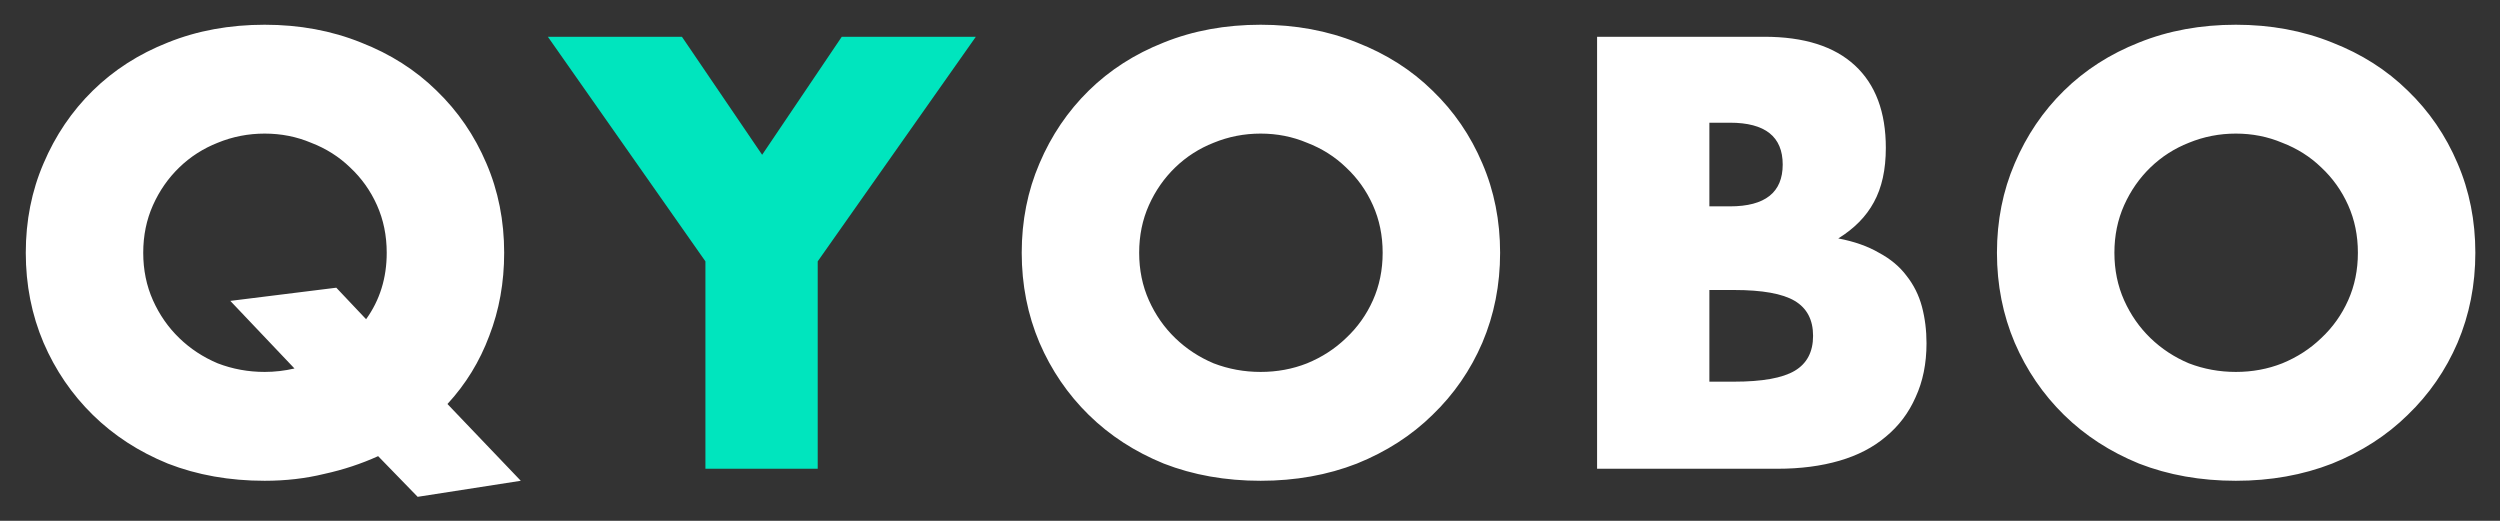 <svg xmlns="http://www.w3.org/2000/svg" width="96" height="20" viewBox="0 0 96 20" fill="none"><rect x="0" y="0" width="96" height="20" fill="#333333" stroke="none"/><path d="M0.99 9.706C0.99 8.474 1.217 7.33 1.672 6.274C2.127 5.203 2.757 4.272 3.564 3.48C4.371 2.688 5.331 2.072 6.446 1.632C7.575 1.177 8.815 0.95 10.164 0.95C11.499 0.95 12.731 1.177 13.86 1.632C14.989 2.072 15.957 2.688 16.764 3.48C17.585 4.272 18.223 5.203 18.678 6.274C19.133 7.33 19.36 8.474 19.36 9.706C19.36 10.85 19.169 11.913 18.788 12.896C18.421 13.879 17.886 14.751 17.182 15.514L19.998 18.462L16.038 19.078L14.52 17.516C13.875 17.809 13.185 18.037 12.452 18.198C11.733 18.374 10.971 18.462 10.164 18.462C8.815 18.462 7.575 18.242 6.446 17.802C5.331 17.347 4.371 16.724 3.564 15.932C2.757 15.14 2.127 14.216 1.672 13.16C1.217 12.089 0.99 10.938 0.99 9.706ZM5.5 9.706C5.5 10.366 5.625 10.975 5.874 11.532C6.123 12.089 6.461 12.573 6.886 12.984C7.311 13.395 7.803 13.717 8.36 13.952C8.932 14.172 9.533 14.282 10.164 14.282C10.545 14.282 10.927 14.238 11.308 14.15L8.844 11.554L12.914 11.048L14.058 12.258C14.586 11.525 14.85 10.674 14.85 9.706C14.85 9.046 14.725 8.437 14.476 7.88C14.227 7.323 13.882 6.839 13.442 6.428C13.017 6.017 12.518 5.702 11.946 5.482C11.389 5.247 10.795 5.13 10.164 5.13C9.533 5.13 8.932 5.247 8.36 5.482C7.803 5.702 7.311 6.017 6.886 6.428C6.461 6.839 6.123 7.323 5.874 7.88C5.625 8.437 5.5 9.046 5.5 9.706ZM43.744 9.706C43.744 10.366 43.869 10.975 44.118 11.532C44.367 12.089 44.705 12.573 45.13 12.984C45.556 13.395 46.047 13.717 46.604 13.952C47.176 14.172 47.778 14.282 48.408 14.282C49.039 14.282 49.633 14.172 50.19 13.952C50.762 13.717 51.261 13.395 51.686 12.984C52.126 12.573 52.471 12.089 52.72 11.532C52.969 10.975 53.094 10.366 53.094 9.706C53.094 9.046 52.969 8.437 52.72 7.88C52.471 7.323 52.126 6.839 51.686 6.428C51.261 6.017 50.762 5.702 50.19 5.482C49.633 5.247 49.039 5.13 48.408 5.13C47.778 5.13 47.176 5.247 46.604 5.482C46.047 5.702 45.556 6.017 45.13 6.428C44.705 6.839 44.367 7.323 44.118 7.88C43.869 8.437 43.744 9.046 43.744 9.706ZM39.234 9.706C39.234 8.474 39.462 7.33 39.916 6.274C40.371 5.203 41.002 4.272 41.808 3.48C42.615 2.688 43.575 2.072 44.69 1.632C45.819 1.177 47.059 0.95 48.408 0.95C49.743 0.95 50.975 1.177 52.104 1.632C53.233 2.072 54.202 2.688 55.008 3.48C55.83 4.272 56.468 5.203 56.922 6.274C57.377 7.33 57.604 8.474 57.604 9.706C57.604 10.938 57.377 12.089 56.922 13.16C56.468 14.216 55.83 15.14 55.008 15.932C54.202 16.724 53.233 17.347 52.104 17.802C50.975 18.242 49.743 18.462 48.408 18.462C47.059 18.462 45.819 18.242 44.69 17.802C43.575 17.347 42.615 16.724 41.808 15.932C41.002 15.14 40.371 14.216 39.916 13.16C39.462 12.089 39.234 10.938 39.234 9.706ZM65.64 14.656H66.586C67.671 14.656 68.448 14.517 68.918 14.238C69.387 13.959 69.622 13.512 69.622 12.896C69.622 12.28 69.387 11.833 68.918 11.554C68.448 11.275 67.671 11.136 66.586 11.136H65.64V14.656ZM65.64 7.924H66.432C67.781 7.924 68.456 7.389 68.456 6.318C68.456 5.247 67.781 4.712 66.432 4.712H65.64V7.924ZM61.328 1.412H67.752C69.277 1.412 70.436 1.779 71.228 2.512C72.02 3.245 72.416 4.301 72.416 5.68C72.416 6.516 72.262 7.213 71.954 7.77C71.66 8.313 71.206 8.775 70.59 9.156C71.206 9.273 71.727 9.457 72.152 9.706C72.592 9.941 72.944 10.234 73.208 10.586C73.487 10.938 73.684 11.334 73.802 11.774C73.919 12.214 73.978 12.683 73.978 13.182C73.978 13.959 73.838 14.649 73.56 15.25C73.296 15.851 72.915 16.357 72.416 16.768C71.932 17.179 71.338 17.487 70.634 17.692C69.93 17.897 69.138 18 68.258 18H61.328V1.412ZM81.193 9.706C81.193 10.366 81.318 10.975 81.567 11.532C81.817 12.089 82.154 12.573 82.579 12.984C83.005 13.395 83.496 13.717 84.053 13.952C84.625 14.172 85.227 14.282 85.857 14.282C86.488 14.282 87.082 14.172 87.639 13.952C88.211 13.717 88.71 13.395 89.135 12.984C89.575 12.573 89.92 12.089 90.169 11.532C90.419 10.975 90.543 10.366 90.543 9.706C90.543 9.046 90.419 8.437 90.169 7.88C89.92 7.323 89.575 6.839 89.135 6.428C88.71 6.017 88.211 5.702 87.639 5.482C87.082 5.247 86.488 5.13 85.857 5.13C85.227 5.13 84.625 5.247 84.053 5.482C83.496 5.702 83.005 6.017 82.579 6.428C82.154 6.839 81.817 7.323 81.567 7.88C81.318 8.437 81.193 9.046 81.193 9.706ZM76.683 9.706C76.683 8.474 76.911 7.33 77.365 6.274C77.82 5.203 78.451 4.272 79.257 3.48C80.064 2.688 81.025 2.072 82.139 1.632C83.269 1.177 84.508 0.95 85.857 0.95C87.192 0.95 88.424 1.177 89.553 1.632C90.683 2.072 91.651 2.688 92.457 3.48C93.279 4.272 93.917 5.203 94.371 6.274C94.826 7.33 95.053 8.474 95.053 9.706C95.053 10.938 94.826 12.089 94.371 13.16C93.917 14.216 93.279 15.14 92.457 15.932C91.651 16.724 90.683 17.347 89.553 17.802C88.424 18.242 87.192 18.462 85.857 18.462C84.508 18.462 83.269 18.242 82.139 17.802C81.025 17.347 80.064 16.724 79.257 15.932C78.451 15.14 77.82 14.216 77.365 13.16C76.911 12.089 76.683 10.938 76.683 9.706Z" fill="white"></path><path d="M27.088 10.036L21.038 1.412H26.186L29.266 5.944L32.324 1.412H37.472L31.4 10.036V18H27.088V10.036Z" fill="#00E5BE"></path></svg>